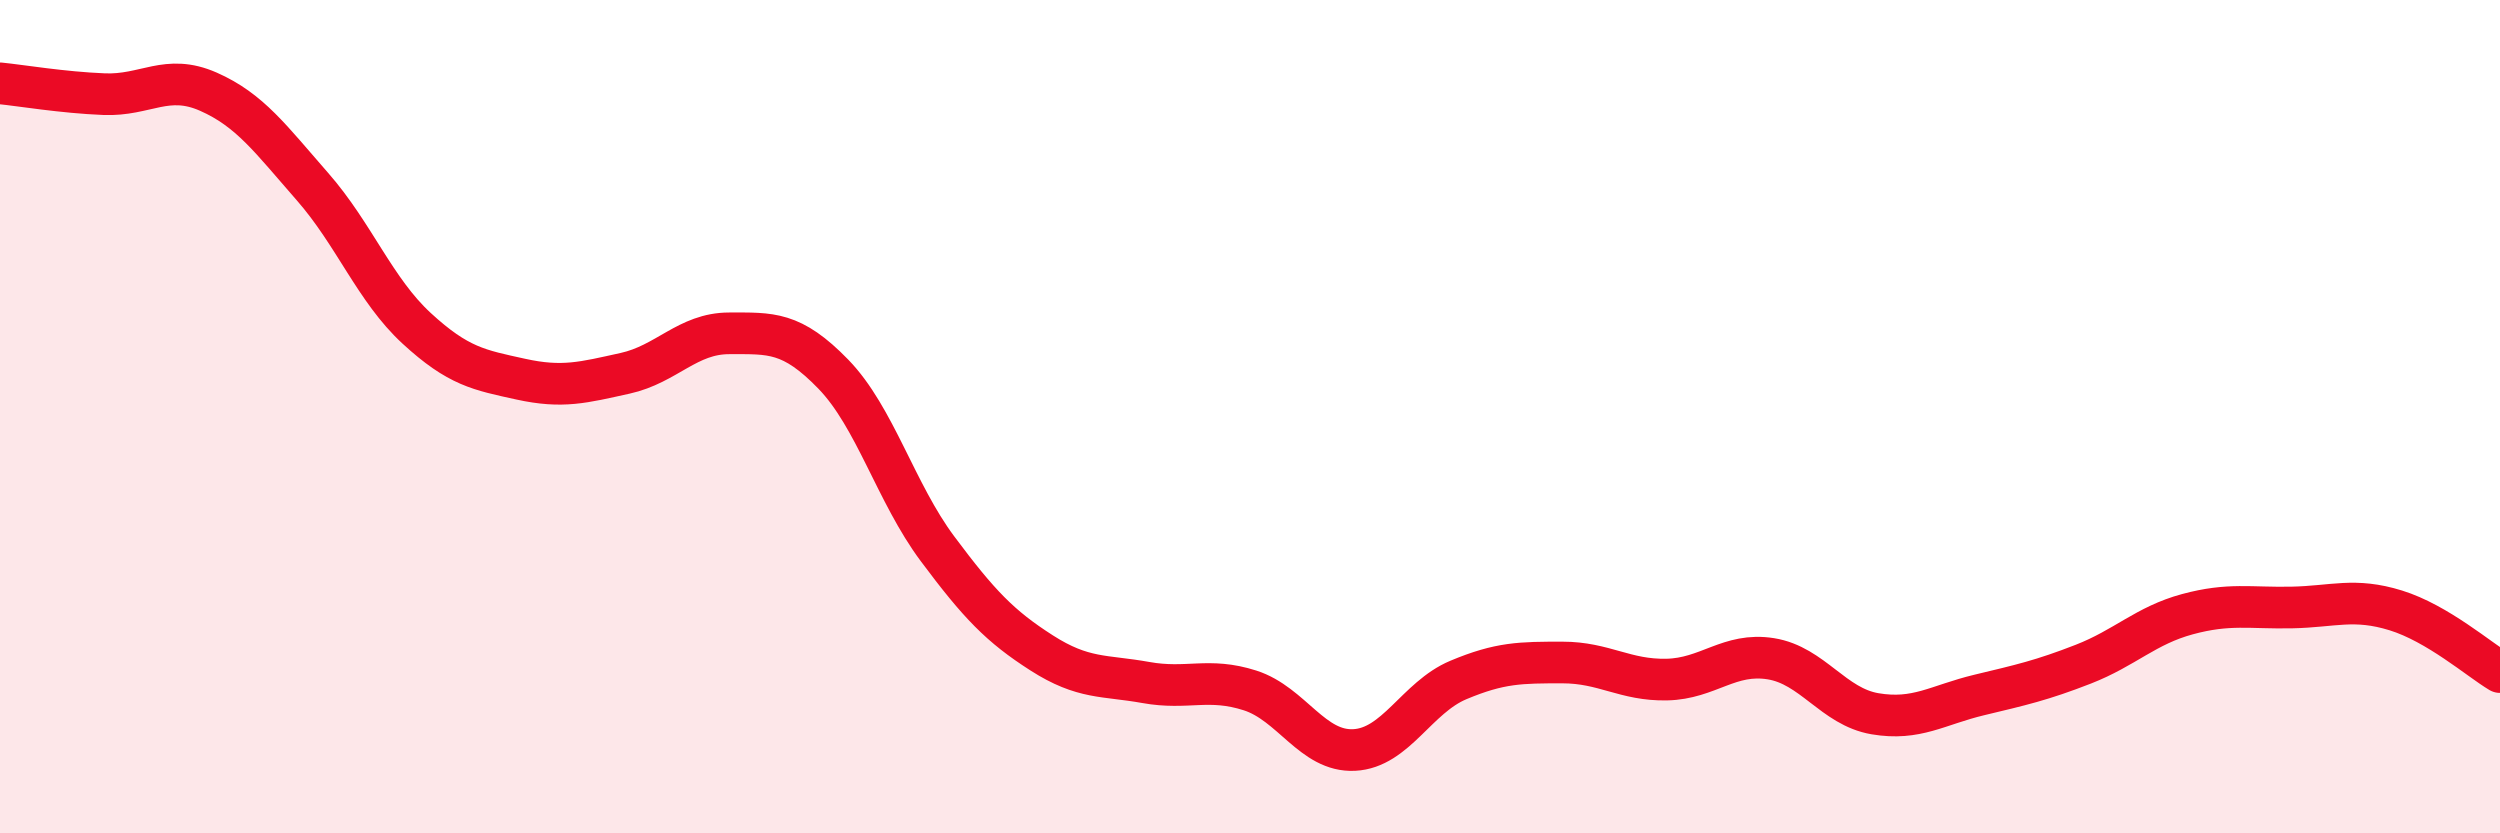 
    <svg width="60" height="20" viewBox="0 0 60 20" xmlns="http://www.w3.org/2000/svg">
      <path
        d="M 0,2 C 0.5,2.05 1.5,2.22 2.5,2.26 C 3.5,2.3 4,1.76 5,2.2 C 6,2.64 6.5,3.34 7.5,4.48 C 8.5,5.62 9,6.96 10,7.88 C 11,8.8 11.5,8.88 12.5,9.1 C 13.5,9.32 14,9.18 15,8.96 C 16,8.74 16.5,8 17.5,8 C 18.5,8 19,7.95 20,8.98 C 21,10.01 21.5,11.83 22.5,13.17 C 23.5,14.51 24,15.03 25,15.67 C 26,16.31 26.5,16.2 27.5,16.38 C 28.5,16.56 29,16.25 30,16.57 C 31,16.89 31.5,18.05 32.5,18 C 33.5,17.95 34,16.74 35,16.32 C 36,15.9 36.5,15.9 37.5,15.9 C 38.5,15.9 39,16.33 40,16.31 C 41,16.29 41.5,15.65 42.5,15.81 C 43.5,15.97 44,16.96 45,17.13 C 46,17.3 46.5,16.92 47.5,16.68 C 48.5,16.44 49,16.33 50,15.94 C 51,15.55 51.5,15.01 52.5,14.74 C 53.5,14.47 54,14.6 55,14.58 C 56,14.56 56.5,14.34 57.5,14.65 C 58.5,14.96 59.5,15.83 60,16.13L60 20L0 20Z"
        fill="#EB0A25"
        opacity="0.1"
        stroke-linecap="round"
        stroke-linejoin="round"
      />
      <path
        d="M 0,2 C 0.5,2.05 1.5,2.22 2.5,2.26 C 3.5,2.3 4,1.76 5,2.2 C 6,2.64 6.5,3.34 7.5,4.48 C 8.5,5.62 9,6.96 10,7.88 C 11,8.8 11.5,8.88 12.5,9.1 C 13.5,9.32 14,9.18 15,8.96 C 16,8.74 16.5,8 17.5,8 C 18.5,8 19,7.95 20,8.98 C 21,10.01 21.5,11.83 22.5,13.17 C 23.5,14.51 24,15.03 25,15.67 C 26,16.31 26.5,16.2 27.5,16.38 C 28.5,16.56 29,16.25 30,16.57 C 31,16.89 31.5,18.05 32.5,18 C 33.5,17.95 34,16.74 35,16.32 C 36,15.9 36.5,15.9 37.5,15.9 C 38.5,15.9 39,16.33 40,16.31 C 41,16.29 41.5,15.65 42.5,15.81 C 43.5,15.97 44,16.96 45,17.13 C 46,17.3 46.5,16.92 47.5,16.68 C 48.5,16.44 49,16.33 50,15.94 C 51,15.55 51.5,15.01 52.5,14.74 C 53.5,14.47 54,14.6 55,14.58 C 56,14.56 56.5,14.34 57.5,14.65 C 58.5,14.96 59.5,15.83 60,16.13"
        stroke="#EB0A25"
        stroke-width="1"
        fill="none"
        stroke-linecap="round"
        stroke-linejoin="round"
      />
    </svg>
  